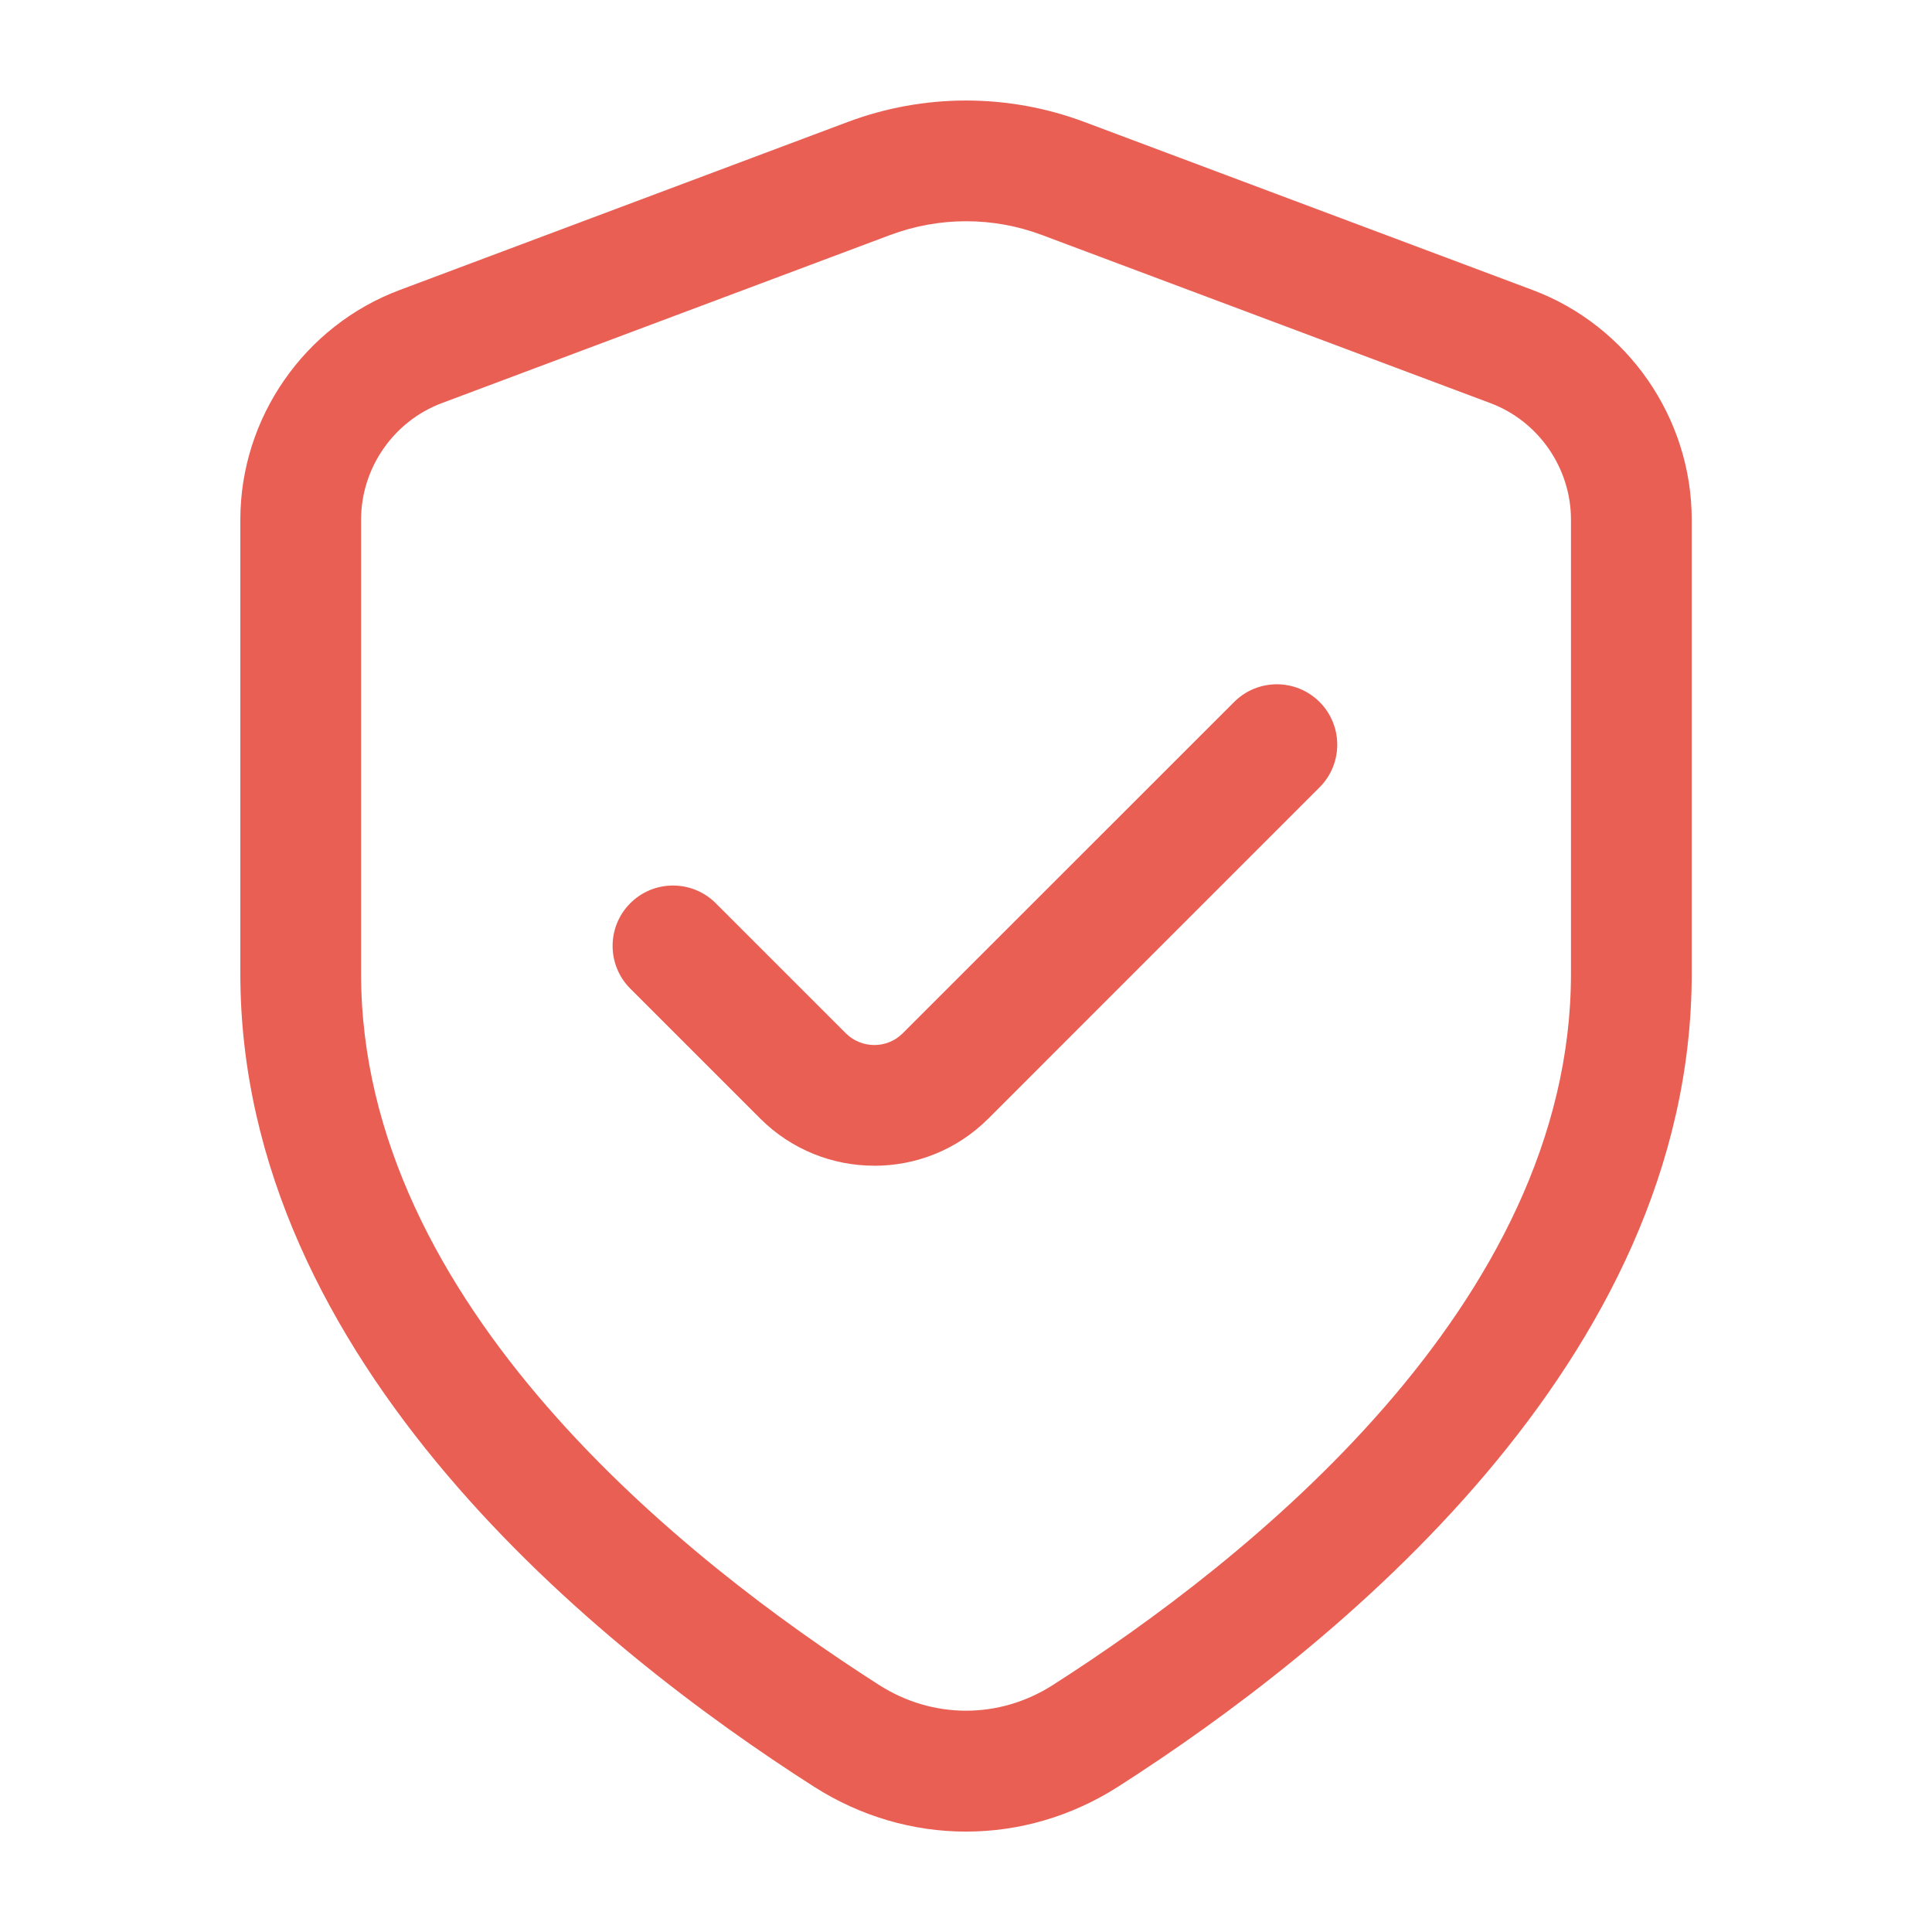 <?xml version="1.0" encoding="UTF-8"?> <svg xmlns="http://www.w3.org/2000/svg" width="30" height="30" viewBox="0 0 30 30" fill="none"><path d="M15.001 28.441C14.185 28.441 13.369 28.209 12.64 27.744C9.314 25.619 3.732 21.151 3.732 15.12V8.069C3.732 6.49 4.726 5.058 6.205 4.504L13.161 1.895C14.349 1.449 15.656 1.45 16.841 1.895L23.8 4.504C25.276 5.058 26.269 6.49 26.269 8.069V15.12C26.269 21.151 20.687 25.617 17.361 27.744C16.634 28.209 15.817 28.441 15.001 28.441ZM13.65 26.164C14.482 26.696 15.517 26.698 16.35 26.164C19.354 24.244 24.394 20.258 24.394 15.12V8.069C24.394 7.268 23.891 6.54 23.141 6.259L16.182 3.65C15.422 3.364 14.584 3.364 13.82 3.65L6.862 6.259C6.111 6.54 5.607 7.268 5.607 8.069V15.12C5.607 20.258 10.645 24.244 13.65 26.164Z" fill="#EA5F53"></path><path d="M13.574 18.101C12.934 18.101 12.295 17.857 11.807 17.371L9.787 15.351C9.421 14.985 9.421 14.391 9.787 14.025C10.154 13.659 10.747 13.659 11.114 14.025L13.134 16.045C13.377 16.287 13.774 16.289 14.017 16.045L19.164 10.9C19.53 10.534 20.124 10.534 20.49 10.9C20.856 11.266 20.856 11.86 20.49 12.226L15.344 17.372C14.855 17.86 14.216 18.102 13.575 18.102L13.574 18.101Z" fill="#EA5F53"></path></svg> 